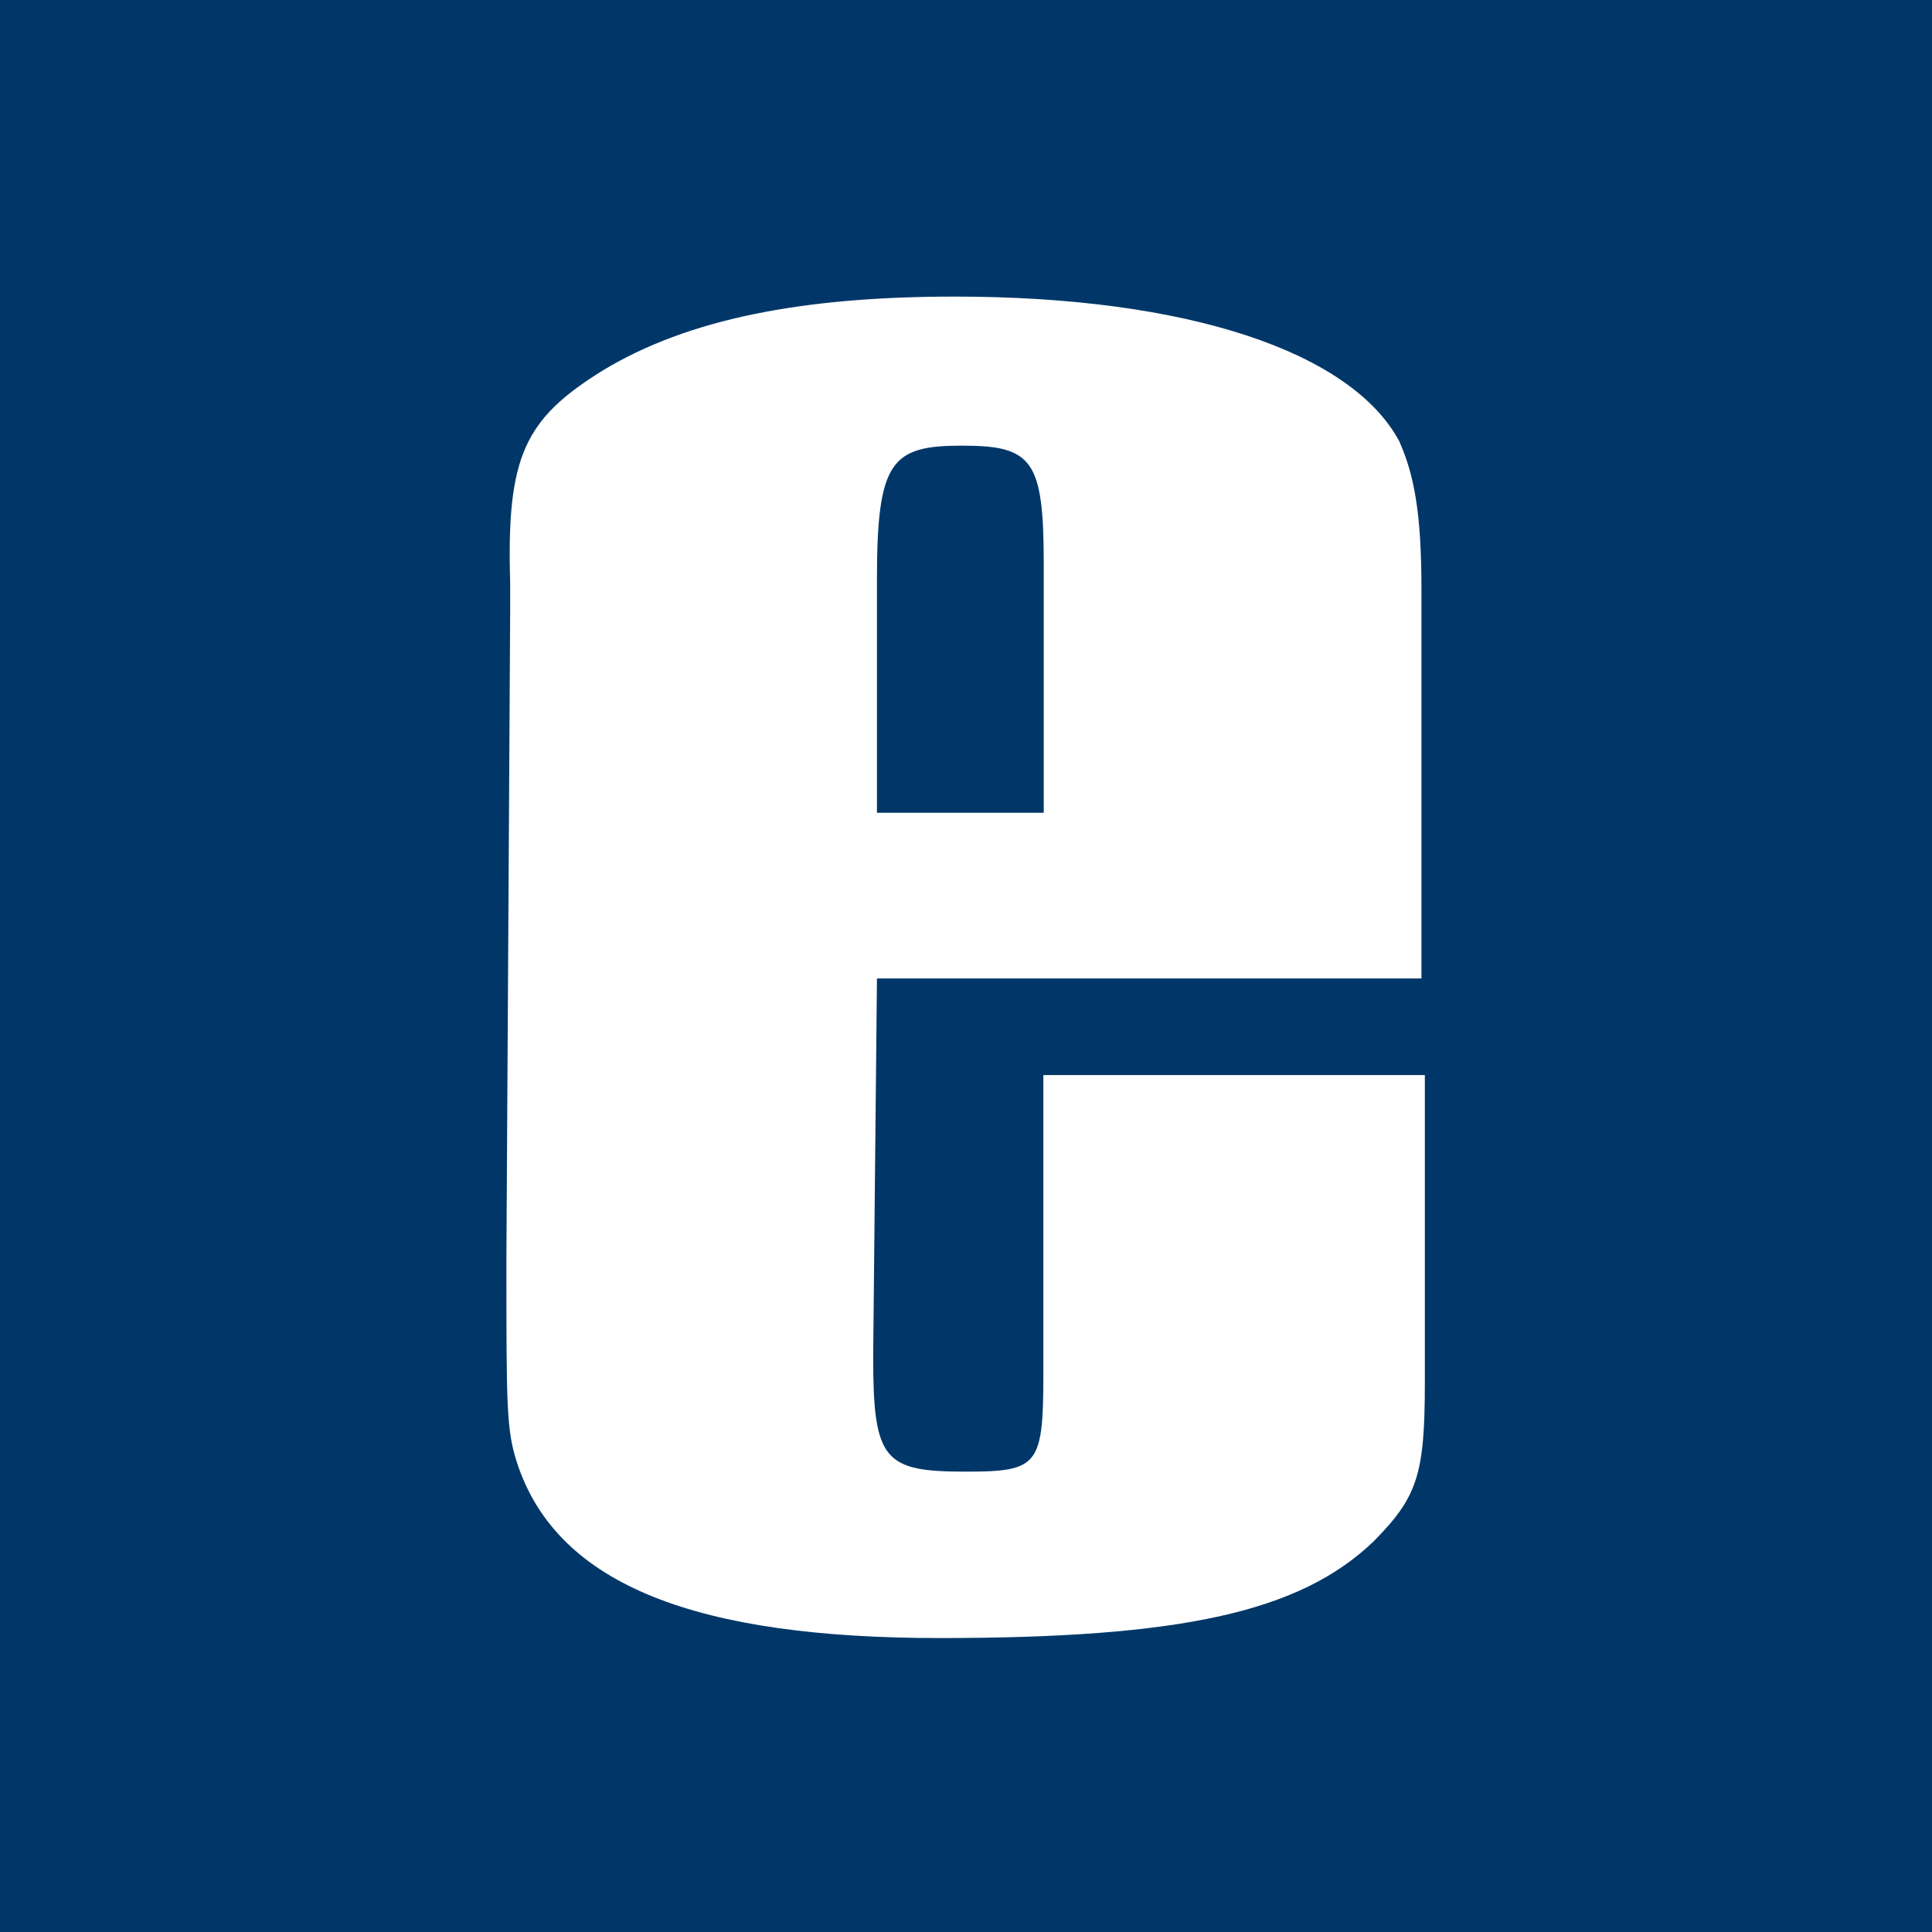 <?xml version="1.0" encoding="UTF-8"?>
<svg xmlns="http://www.w3.org/2000/svg" xmlns:xlink="http://www.w3.org/1999/xlink" version="1.1" viewBox="0 0 512 512">
  <defs>
    <style>
      .cls-1 {
        fill: #fff;
      }

      .cls-2 {
        fill: none;
      }

      .cls-3 {
        fill: #003768;
      }

      .cls-4 {
        clip-path: url(#clippath);
      }
    </style>
    <clipPath id="clippath">
      <rect class="cls-2" width="512" height="512"></rect>
    </clipPath>
  </defs>
  <!-- Generator: Adobe Illustrator 28.6.0, SVG Export Plug-In . SVG Version: 1.2.0 Build 709)  -->
  <g>
    <g id="Layer_1">
      <g class="cls-4">
        <rect class="cls-3" width="512" height="512"></rect>
      </g>
      <path class="cls-1" d="M232.4,259.4l-1,100.2c0,27.5,2.9,30.4,24.5,30.4s20.6-2,20.6-35.4v-69.7h101.1v81.5c0,24.5-2,30.4-13.7,42.2-19.6,18.7-51.1,25.5-114.9,25.5s-101.1-13.7-111.9-46.2c-2.9-8.8-2.9-14.7-2.9-54l1-171.8v-7.9c-1-33.4,3.9-43.2,24.5-56,22.6-13.7,53-19.6,93.3-19.6,61.9,0,105.1,14.7,117.8,38.3,3.9,8.8,5.9,18.7,5.9,39.3v103.1h-144.3ZM276.6,149.5c0-27.5-2.9-31.4-21.6-31.4s-22.6,3.9-22.6,35.4v61.9h44.2v-65.8Z"></path>
    </g>
  </g>
</svg>
